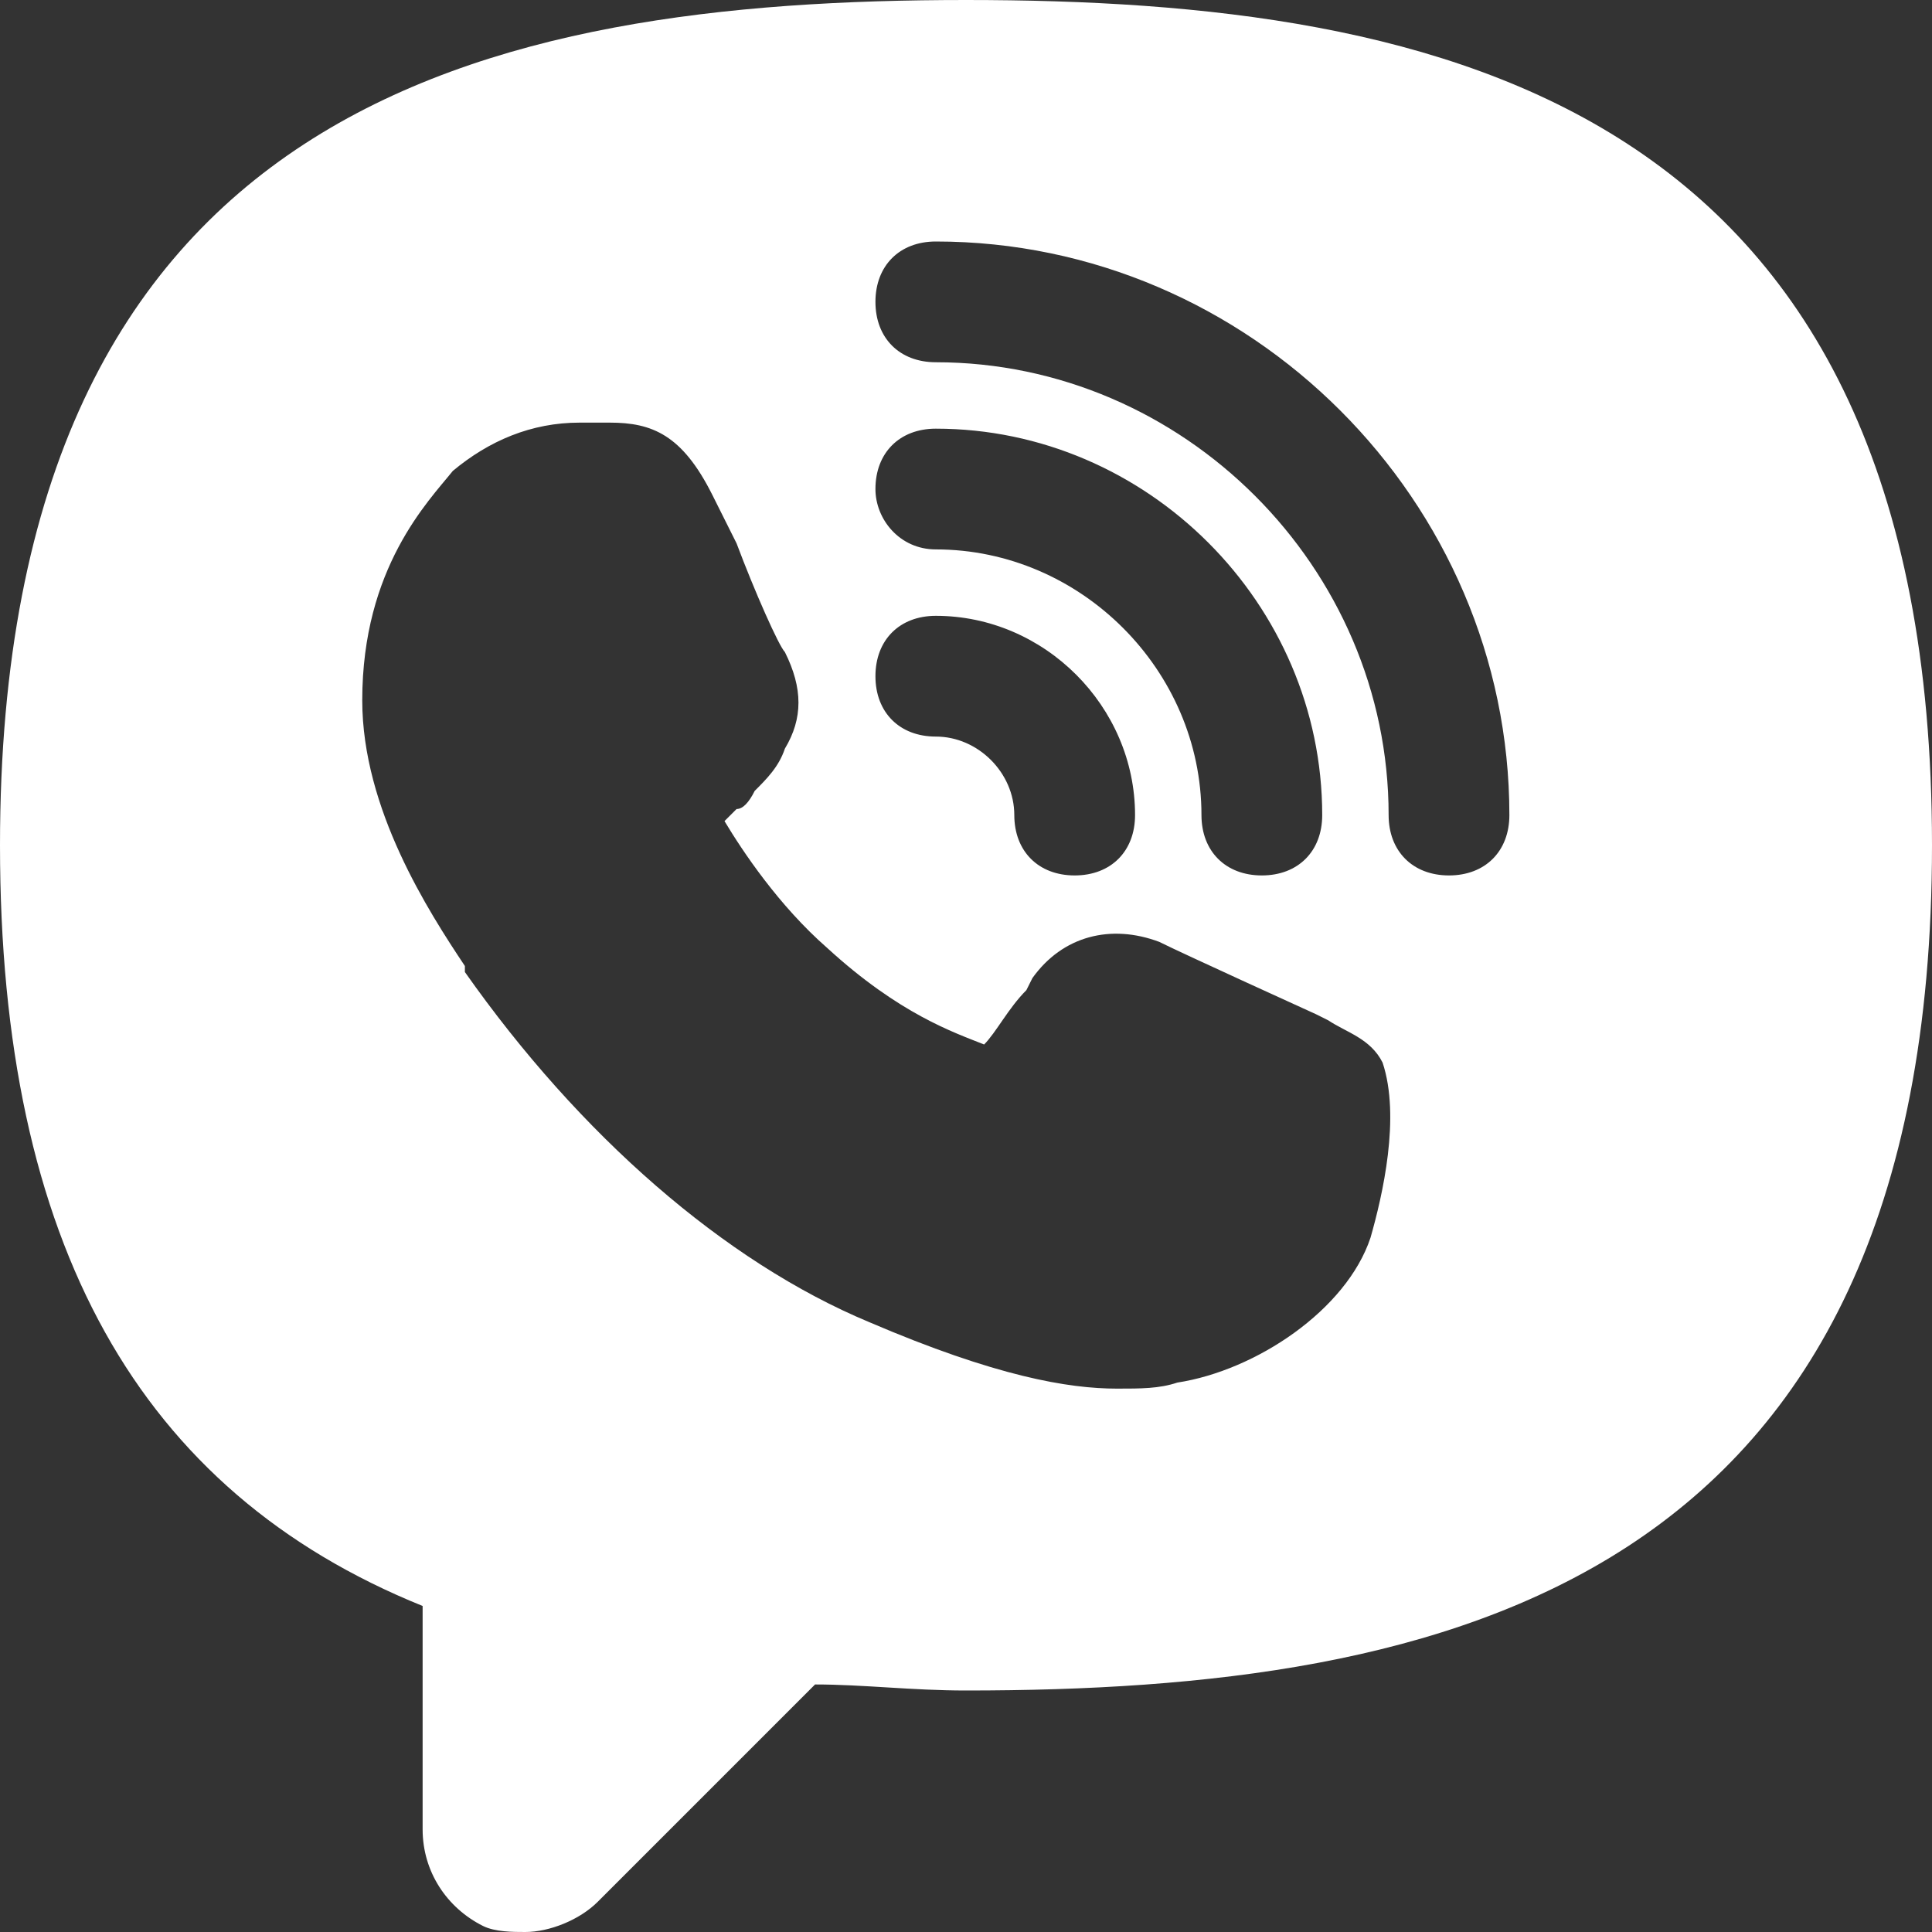 <?xml version="1.0" encoding="UTF-8"?> <svg xmlns="http://www.w3.org/2000/svg" width="400" height="400" viewBox="0 0 400 400" fill="none"><rect x="0" y="0" width="400" height="400" fill="#333333" stroke="none"/><g clip-path="url(#clip0_53_10)"><path d="M200 0C101.25 0 0 21.25 0 175C0 257.5 28.75 308.75 87.5 332.5V378.75C87.5 387.5 92.5 395 100 398.75C102.5 400 106.25 400 108.75 400C113.75 400 120 397.5 123.75 393.75L168.75 348.75C178.75 348.75 188.75 350 200 350C298.75 350 400 328.75 400 175C400 21.25 298.75 0 200 0ZM193.75 127.5C216.25 127.5 235 146.25 235 168.75C235 176.25 230 181.25 222.5 181.25C215 181.25 210 176.25 210 168.75C210 160 202.5 152.5 193.75 152.5C186.25 152.5 181.25 147.5 181.25 140C181.25 132.5 186.25 127.5 193.75 127.5ZM181.25 101.25C181.25 93.75 186.25 88.75 193.75 88.75C237.5 88.75 273.75 125 273.75 168.75C273.75 176.25 268.75 181.25 261.25 181.25C253.75 181.25 248.75 176.25 248.75 168.75C248.75 138.75 223.75 113.75 193.75 113.75C186.25 113.75 181.25 107.5 181.25 101.25ZM283.75 256.25C278.75 271.25 260 283.75 243.75 286.25C240 287.5 236.25 287.5 231.25 287.5C221.25 287.5 206.25 285 180 273.75C150 261.25 120 235 96.25 201.25V200C88.75 188.75 75 167.5 75 145C75 117.5 88.75 103.75 93.75 97.5C101.25 91.25 110 87.5 120 87.5C122.5 87.5 123.75 87.5 126.25 87.5C135 87.5 141.25 90 147.5 102.5L152.5 112.5C156.25 122.5 161.25 133.75 162.5 135C166.25 142.5 166.25 148.75 162.5 155C161.25 158.75 158.75 161.25 156.25 163.75C155 166.25 153.75 167.5 152.5 167.5C151.25 168.75 151.25 168.75 150 170C153.75 176.25 161.25 187.5 171.25 196.25C186.25 210 197.5 213.75 203.75 216.25C206.25 213.75 208.75 208.75 212.5 205L213.75 202.5C220 193.75 230 191.25 240 195C245 197.5 272.5 210 272.5 210L275 211.25C278.75 213.75 283.75 215 286.25 220C290 231.25 286.25 247.5 283.75 256.25ZM300 181.25C292.5 181.25 287.5 176.25 287.5 168.75C287.5 117.5 245 75 193.75 75C186.25 75 181.25 70 181.25 62.5C181.25 55 186.25 50 193.75 50C258.75 50 312.5 103.75 312.5 168.75C312.5 176.25 307.5 181.25 300 181.25Z" fill="white"></path></g><defs><clipPath id="clip0_53_10"><rect width="400" height="400" fill="white"></rect></clipPath></defs></svg> 
